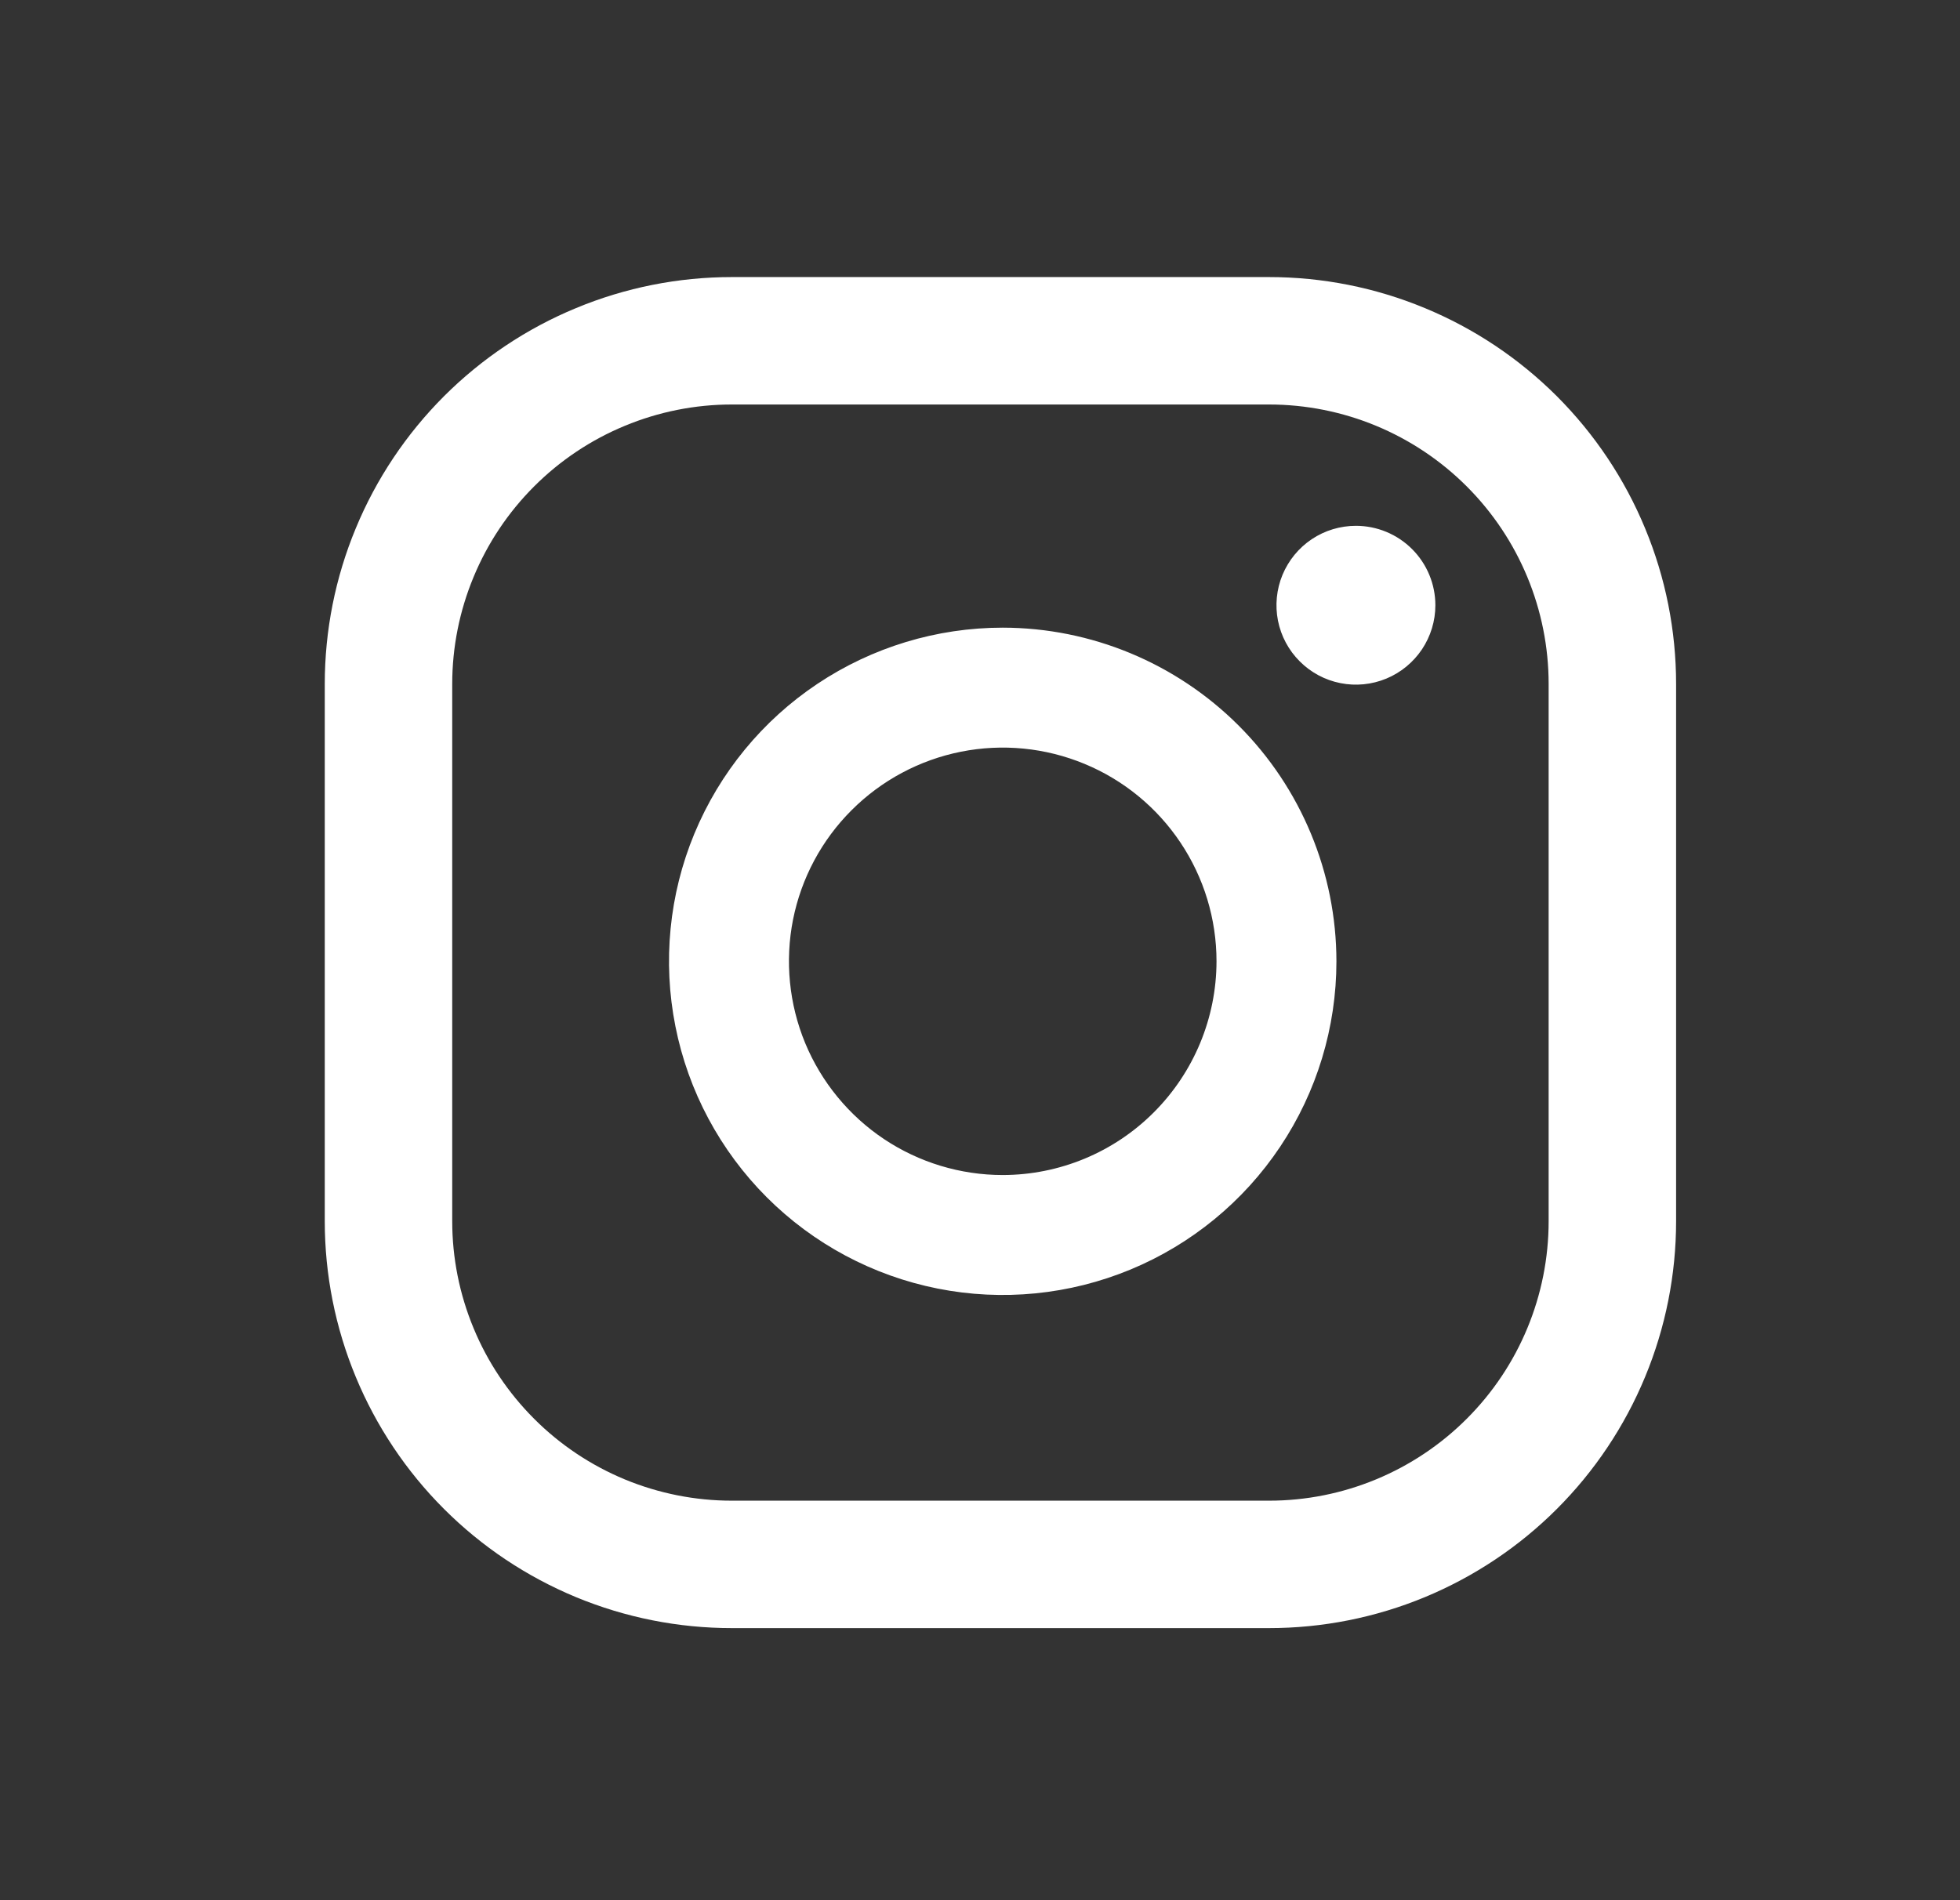 <svg width="33" height="32" viewBox="0 0 33 32" fill="none" xmlns="http://www.w3.org/2000/svg">
<rect x="0" y="0" width="33" height="32" fill="#333333" stroke="none"/>
<path d="M22.829 8.855C22.565 8.855 22.306 8.933 22.086 9.08C21.866 9.227 21.695 9.436 21.593 9.681C21.492 9.925 21.466 10.194 21.517 10.453C21.569 10.713 21.696 10.951 21.884 11.138C22.07 11.325 22.309 11.453 22.568 11.504C22.828 11.556 23.097 11.529 23.341 11.428C23.585 11.327 23.794 11.155 23.941 10.936C24.088 10.716 24.167 10.457 24.167 10.193C24.167 9.838 24.026 9.498 23.775 9.247C23.524 8.996 23.184 8.855 22.829 8.855ZM16.883 10.57C15.771 10.57 14.685 10.9 13.761 11.517C12.837 12.134 12.117 13.012 11.691 14.039C11.266 15.065 11.155 16.195 11.372 17.285C11.588 18.375 12.124 19.376 12.909 20.162C13.695 20.948 14.696 21.483 15.786 21.7C16.876 21.917 18.006 21.805 19.033 21.38C20.059 20.955 20.937 20.235 21.554 19.311C22.172 18.387 22.501 17.3 22.501 16.189C22.5 14.699 21.907 13.271 20.854 12.218C19.8 11.165 18.372 10.572 16.883 10.57ZM16.883 19.788C16.171 19.788 15.475 19.577 14.883 19.182C14.291 18.786 13.83 18.224 13.557 17.567C13.285 16.909 13.214 16.185 13.352 15.487C13.491 14.789 13.834 14.147 14.338 13.644C14.841 13.141 15.482 12.798 16.18 12.659C16.878 12.52 17.602 12.591 18.26 12.864C18.918 13.136 19.48 13.598 19.875 14.189C20.271 14.781 20.482 15.477 20.482 16.189C20.481 17.143 20.101 18.058 19.426 18.733C18.752 19.408 17.837 19.787 16.883 19.788ZM28.22 11.519C28.22 10.619 28.043 9.728 27.698 8.897C27.354 8.065 26.849 7.31 26.213 6.673C25.576 6.037 24.821 5.532 23.989 5.188C23.158 4.843 22.267 4.666 21.367 4.666L12.321 4.666C11.421 4.666 10.53 4.843 9.699 5.188C8.867 5.532 8.112 6.037 7.475 6.673C6.839 7.31 6.334 8.065 5.99 8.897C5.645 9.728 5.468 10.619 5.468 11.519L5.468 20.565C5.468 21.465 5.645 22.356 5.99 23.188C6.334 24.019 6.839 24.775 7.475 25.411C8.112 26.048 8.867 26.552 9.699 26.897C10.53 27.241 11.421 27.418 12.321 27.418H21.367C22.267 27.418 23.158 27.241 23.989 26.897C24.821 26.552 25.576 26.048 26.213 25.411C26.849 24.775 27.354 24.019 27.698 23.188C28.043 22.356 28.22 21.465 28.22 20.565V11.519ZM26.074 20.565C26.074 21.814 25.578 23.011 24.695 23.893C23.812 24.776 22.615 25.272 21.367 25.272H12.321C11.703 25.272 11.091 25.15 10.52 24.914C9.949 24.677 9.43 24.331 8.993 23.893C8.556 23.456 8.209 22.938 7.973 22.366C7.736 21.795 7.614 21.183 7.614 20.565V11.519C7.614 10.901 7.736 10.289 7.973 9.718C8.209 9.147 8.556 8.628 8.993 8.191C9.43 7.754 9.949 7.407 10.52 7.171C11.091 6.934 11.703 6.812 12.321 6.812H21.367C22.615 6.812 23.812 7.308 24.695 8.191C25.578 9.074 26.074 10.271 26.074 11.519V20.565Z" fill="white"/>
</svg>
